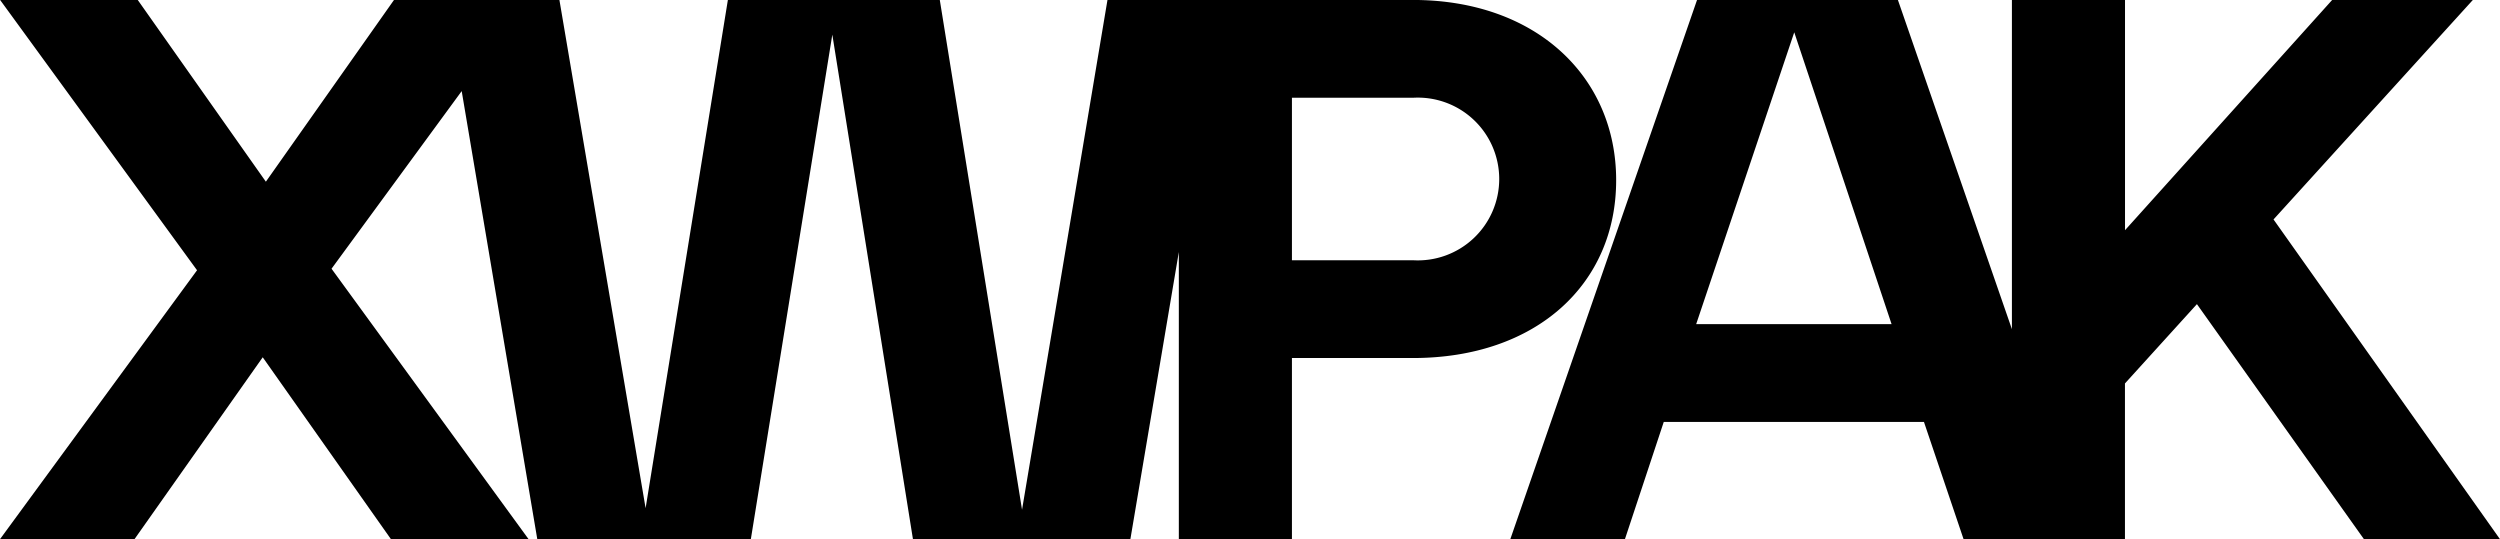 <svg xmlns="http://www.w3.org/2000/svg" width="127.938" height="27.594" viewBox="0 0 127.938 27.594">
  <defs>
    <style>
      .cls-1 {
        fill-rule: evenodd;
      }
    </style>
  </defs>
  <path id="xwpak" class="cls-1" d="M220.336,63.646h-6.961l-8.541-12.019-3.683,4.059v7.96h-8.262l-2.024-5.99H177.549l-1.984,5.99H169.7l9.552-27.584h10.28l5.834,16.847V36.061h5.788V47.844l10.6-11.782h7.2l-10.2,11.231ZM184.227,37.716l-5.019,14.935h10ZM164.714,54.385h-6.193v9.261h-5.788V48.96l-2.478,14.686h-11.13L135,37.835l-4.168,25.811H119.9l-3.867-22.921-6.661,9.09,10.078,13.832h-7.043l-6.556-9.3-6.557,9.3H92.412L102.49,49.893,92.412,36.061h7.043l6.557,9.3,6.557-9.3h8.465l4.411,26.008,4.21-26.008H140.5l4.209,26.087,4.372-26.087h15.632c6.314,0,10.4,3.941,10.4,9.221C175.116,50.6,171.028,54.385,164.714,54.385Zm0-13.319h-6.193v8.315h6.193A4.165,4.165,0,1,0,164.714,41.066Z" transform="translate(-92.406 -36.063)"/>
</svg>
